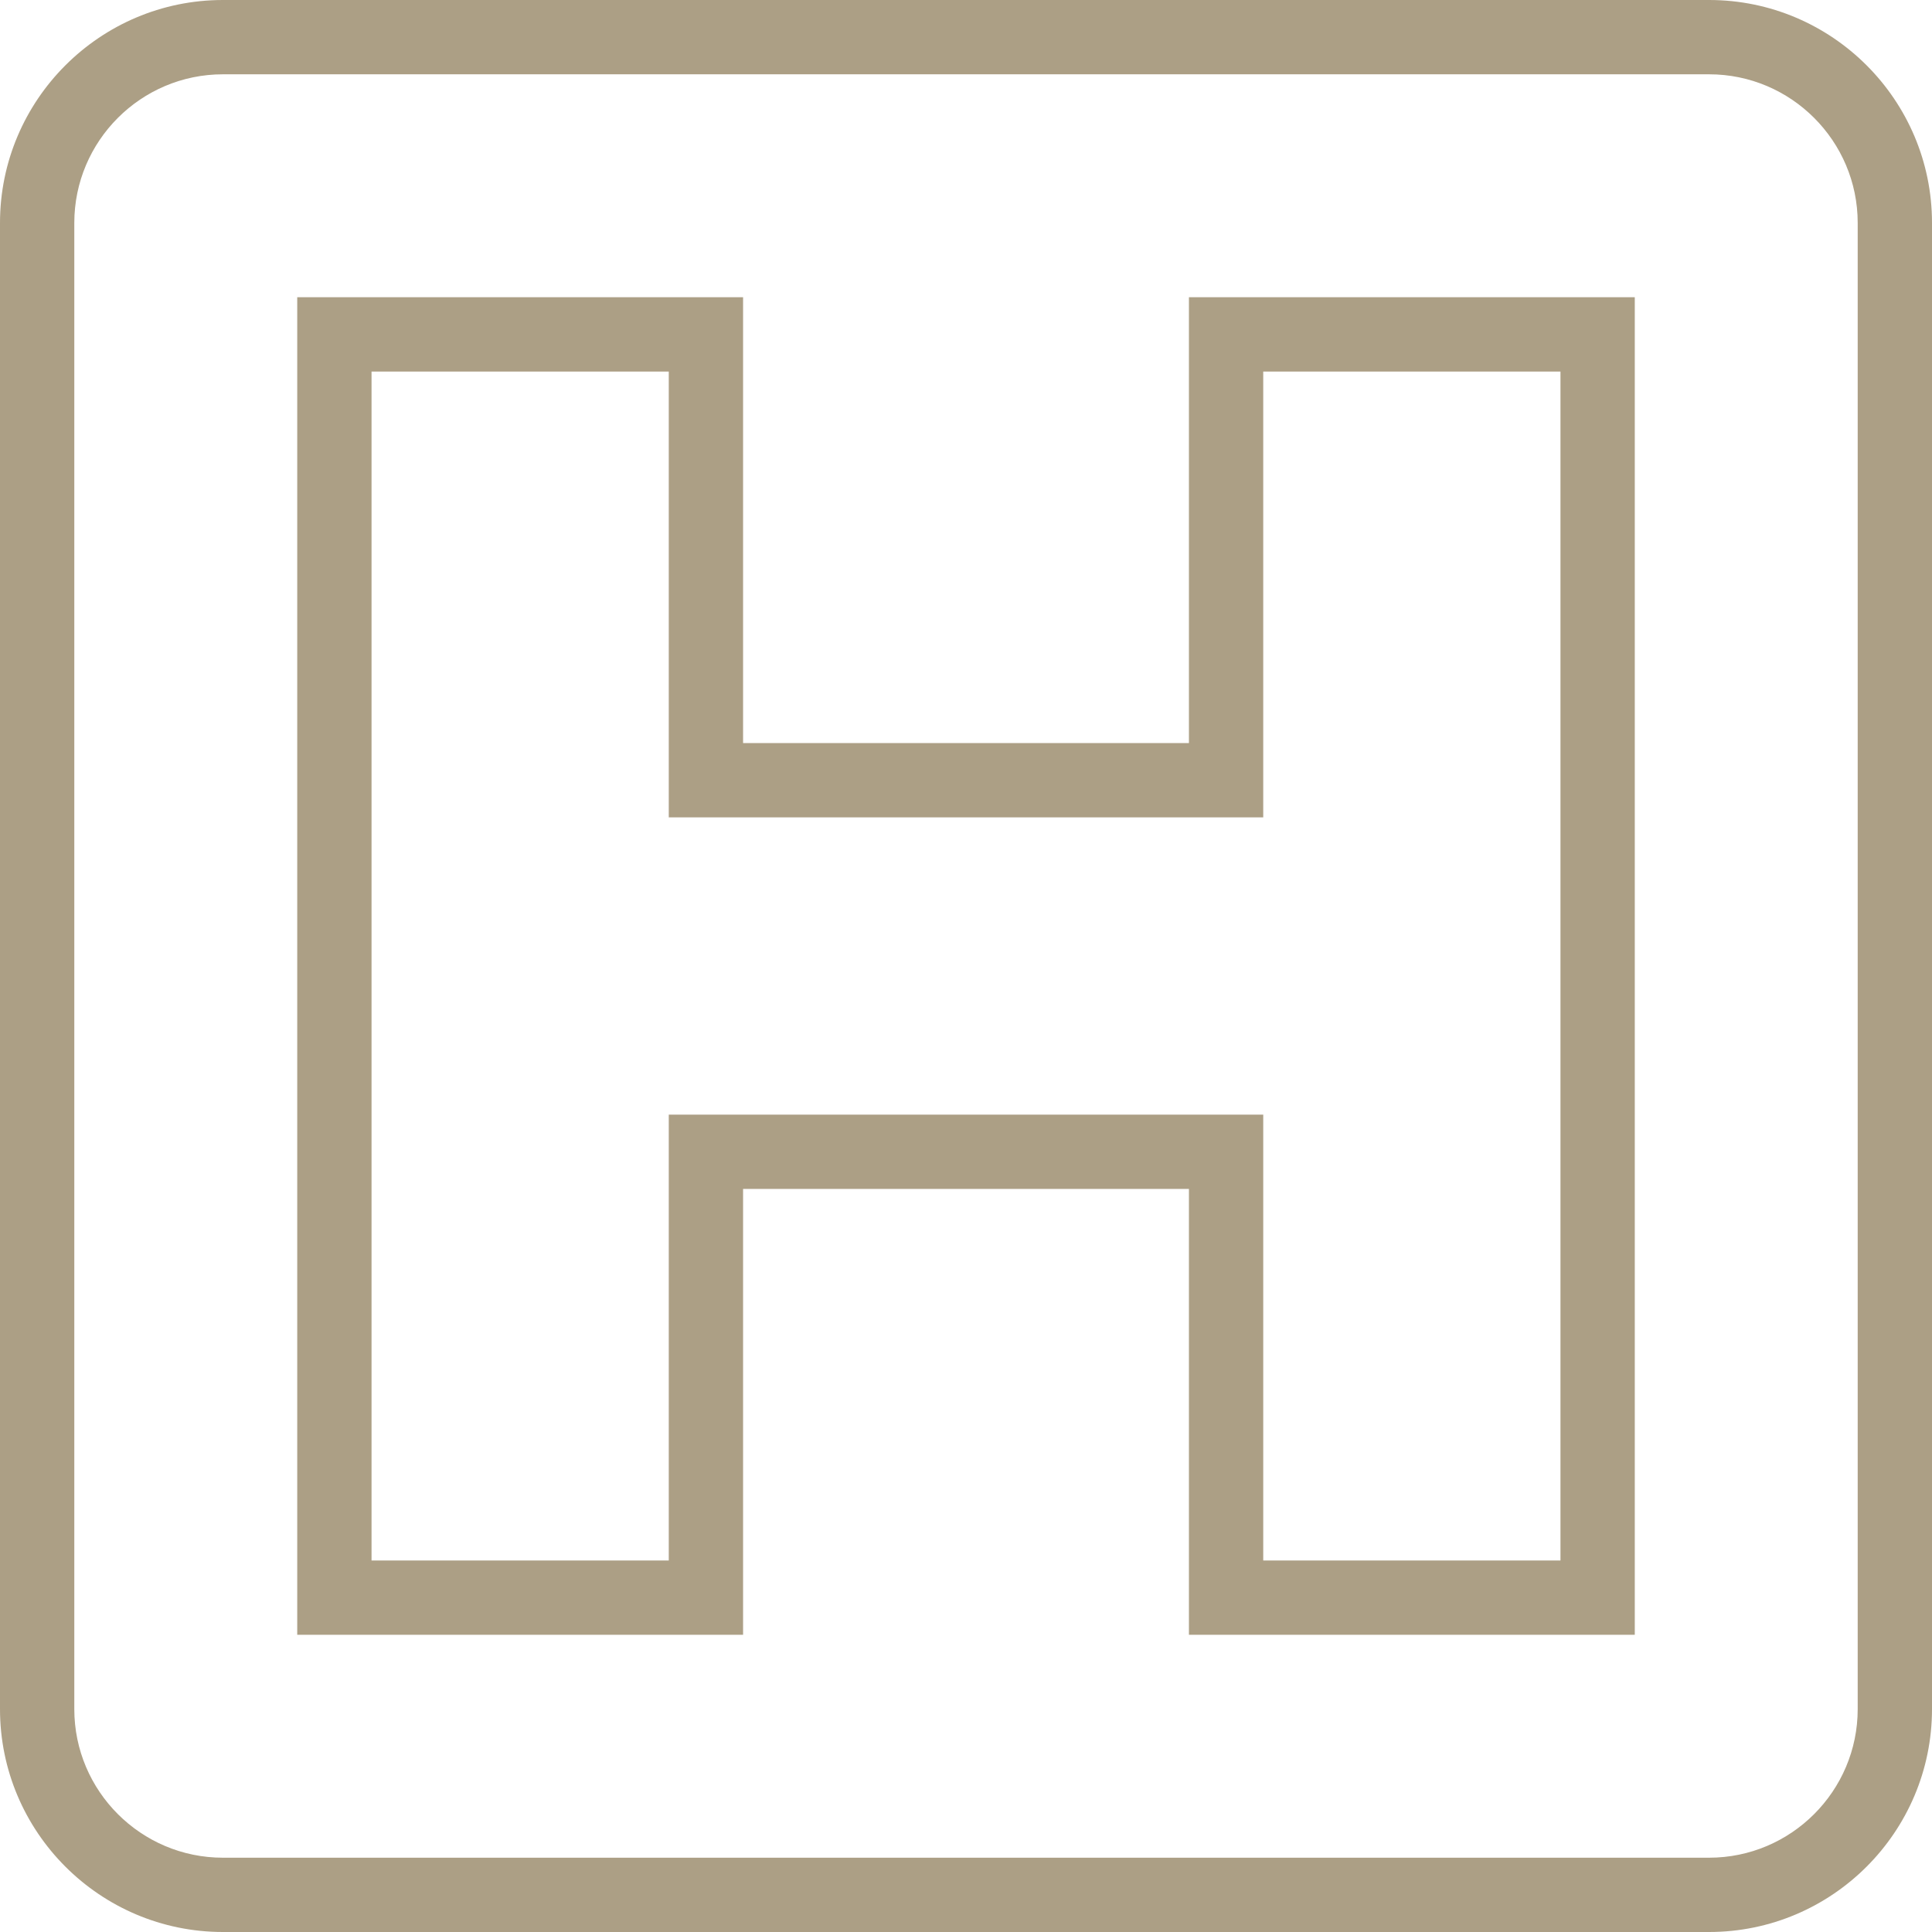 <?xml version="1.0" encoding="UTF-8" standalone="no"?>
<!-- Generator: Adobe Illustrator 19.0.0, SVG Export Plug-In . SVG Version: 6.00 Build 0)  -->

<svg
   version="1.1"
   id="Layer_1"
   x="0px"
   y="0px"
   viewBox="0 0 210.1 210.1"
   style="enable-background:new 0 0 210.1 210.1;"
   xml:space="preserve"
   sodipodi:docname="hospital.svg"
   inkscape:version="1.1 (c68e22c387, 2021-05-23)"
   xmlns:inkscape="http://www.inkscape.org/namespaces/inkscape"
   xmlns:sodipodi="http://sodipodi.sourceforge.net/DTD/sodipodi-0.dtd"
   xmlns="http://www.w3.org/2000/svg"
   xmlns:svg="http://www.w3.org/2000/svg"><defs
   id="defs9663" /><sodipodi:namedview
   id="namedview9661"
   pagecolor="#ffffff"
   bordercolor="#666666"
   borderopacity="1.0"
   inkscape:pageshadow="2"
   inkscape:pageopacity="0.0"
   inkscape:pagecheckerboard="0"
   showgrid="false"
   inkscape:zoom="3.8648262"
   inkscape:cx="105.05"
   inkscape:cy="105.17937"
   inkscape:window-width="1920"
   inkscape:window-height="1001"
   inkscape:window-x="-9"
   inkscape:window-y="-9"
   inkscape:window-maximized="1"
   inkscape:current-layer="Layer_1" />
<g
   id="g9628"
   style="fill:#ac9f85;fill-opacity:1">
	<g
   id="g9626"
   style="fill:#ac9f85;fill-opacity:1">
		<g
   id="g9624"
   style="fill:#ac9f85;fill-opacity:1">
			<path
   d="M185.859,0H24.242C10.874,0,0,10.874,0,24.242v161.616C0,199.226,10.874,210.1,24.242,210.1h161.616     c13.368,0,24.242-10.874,24.242-24.242V24.242C210.101,10.874,199.227,0,185.859,0z M202.02,185.859     c0,8.912-7.248,16.162-16.162,16.162H24.242c-8.914,0-16.162-7.25-16.162-16.162V24.242c0-8.912,7.248-16.162,16.162-16.162     h161.616c8.914,0,16.162,7.25,16.162,16.162V185.859z"
   id="path9620"
   style="fill:#ac9f85;fill-opacity:1" />
			<path
   d="M129.293,80.808H80.808V32.323H32.323v145.455h48.485v-48.485h48.485v48.485h48.485V32.323h-48.485V80.808z      M137.373,40.404L137.373,40.404h32.324v129.293h-32.323v-48.485H72.727v48.485H40.404V40.404h32.323v48.485h64.646V40.404z"
   id="path9622"
   style="fill:#ac9f85;fill-opacity:1" />
		</g>
	</g>
</g>
<g
   id="g9630">
</g>
<g
   id="g9632">
</g>
<g
   id="g9634">
</g>
<g
   id="g9636">
</g>
<g
   id="g9638">
</g>
<g
   id="g9640">
</g>
<g
   id="g9642">
</g>
<g
   id="g9644">
</g>
<g
   id="g9646">
</g>
<g
   id="g9648">
</g>
<g
   id="g9650">
</g>
<g
   id="g9652">
</g>
<g
   id="g9654">
</g>
<g
   id="g9656">
</g>
<g
   id="g9658">
</g>
</svg>

